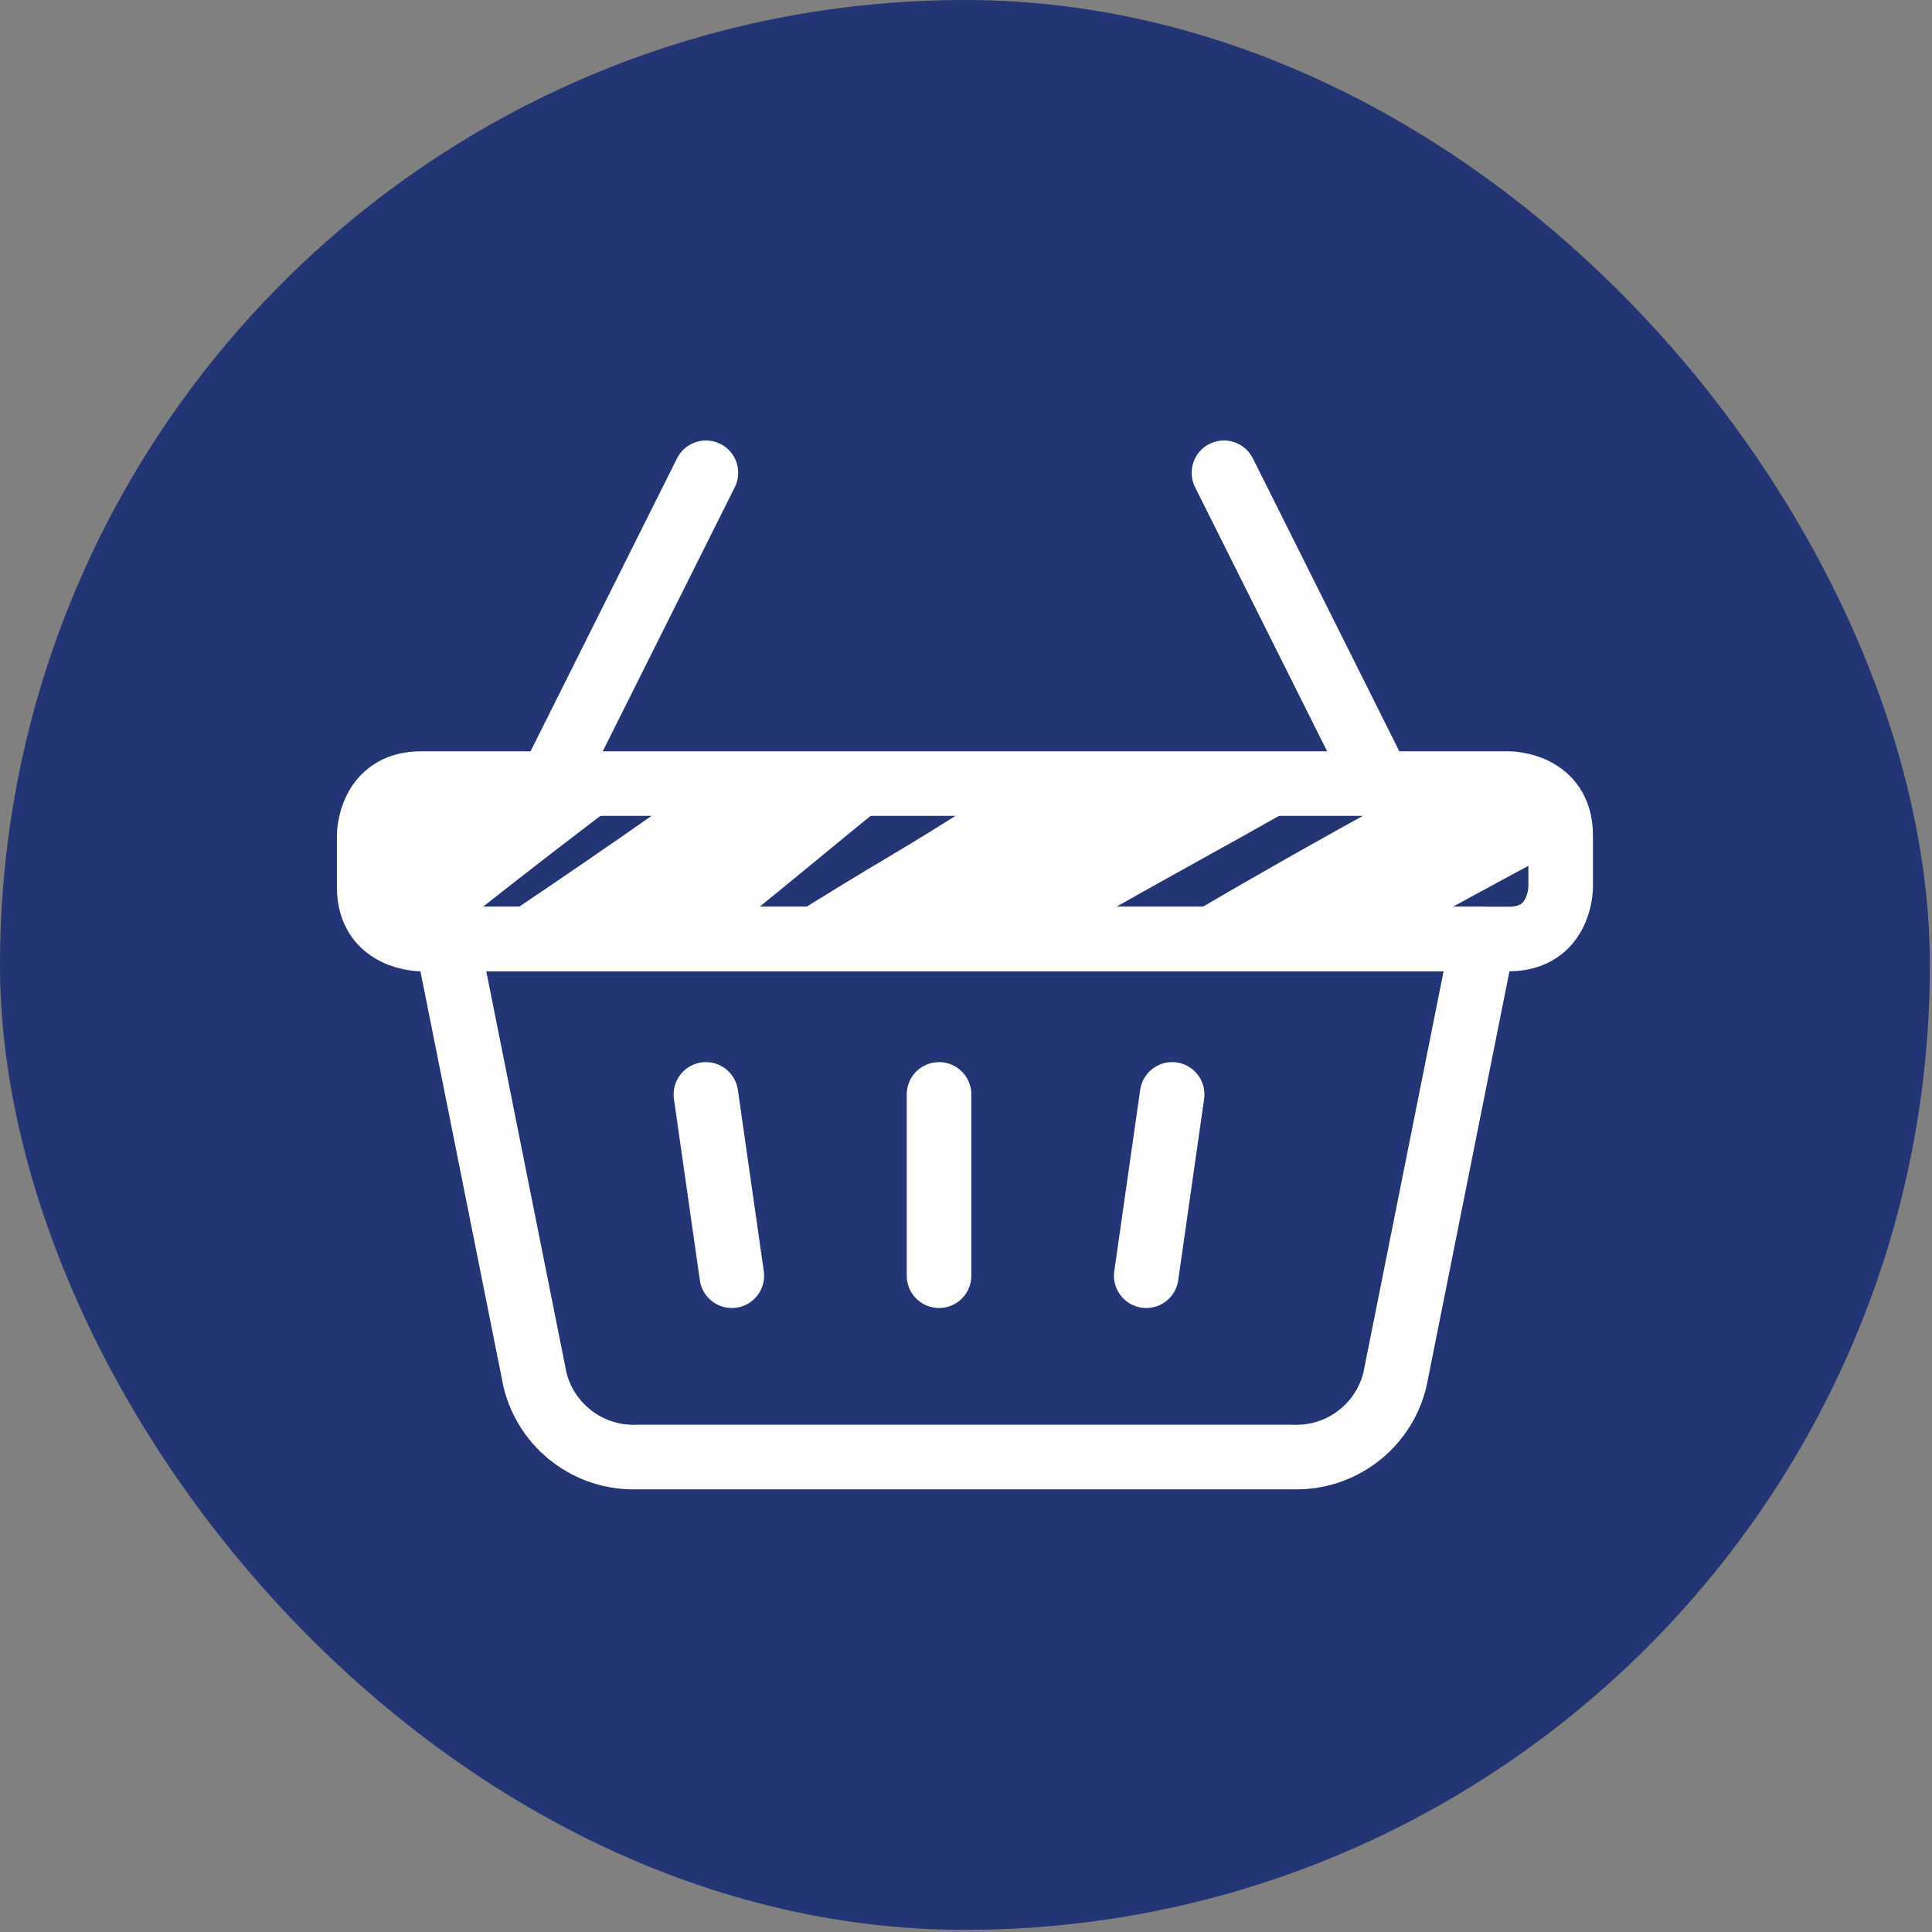 <?xml version="1.0" encoding="UTF-8"?>
<svg xmlns="http://www.w3.org/2000/svg" width="359" height="359" viewBox="0 0 359 359" fill="none">
  <rect x="0" y="0" width="359" height="359" fill="#808080" stroke="none"/>
  <rect width="358.603" height="358.603" rx="179.301" fill="#233574"></rect>
  <path d="M102.293 145.605L131.171 87.849" stroke="white" stroke-width="12" stroke-linecap="round" stroke-linejoin="round"></path>
  <path d="M256.309 145.605L227.431 87.849" stroke="white" stroke-width="12" stroke-linecap="round" stroke-linejoin="round"></path>
  <path d="M275.561 174.483H83.041L99.406 256.371C101.521 265.047 109.435 271.047 118.359 270.743H240.243C249.168 271.047 257.081 265.047 259.197 256.371L275.561 174.483Z" stroke="white" stroke-width="12" stroke-linecap="round" stroke-linejoin="round"></path>
  <mask id="mask0_4_534" style="mask-type:luminance" maskUnits="userSpaceOnUse" x="68" y="145" width="222" height="30">
    <path d="M78.228 145.605H280.374C280.374 145.605 290 145.605 290 155.231V164.857C290 164.857 290 174.483 280.374 174.483H78.228C78.228 174.483 68.603 174.483 68.603 164.857V155.231C68.603 155.231 68.603 145.605 78.228 145.605Z" fill="white"></path>
  </mask>
  <g mask="url(#mask0_4_534)">
    <path d="M197.527 248.394C218.369 237.418 238.048 223.98 259.144 213.321C281.623 201.962 304.434 191.441 326.742 179.646C339.078 173.118 333.825 153.19 320.375 158.621C295.465 168.677 271.81 181.388 248.258 194.425C240.431 198.417 232.773 202.752 225.179 207.209C216.383 212.051 207.549 216.843 198.615 221.446C185.948 227.983 173.754 235.53 161.575 243.108C155.585 246.573 149.663 250.185 143.849 253.998C141.991 255.116 140.133 256.229 138.263 257.319C130.527 261.838 122.819 266.707 114.984 270.957C113.683 271.665 112.279 272.423 110.815 273.179C114.537 269.394 118.543 265.913 122.562 262.533C126.741 259.019 131.031 255.639 135.386 252.354C142.01 247.863 148.557 243.227 155.069 238.588C155.642 238.181 156.224 237.792 156.8 237.381C160.22 235.152 163.66 232.964 167.116 230.838C172.076 227.777 175.568 225.618 180.418 223.458C186.358 220.815 191.794 215.53 197.153 211.674C203.664 206.989 210.324 202.553 217.023 198.194C244.365 180.401 273.049 165.218 301.608 149.993C313.193 143.821 307.538 124.256 295.681 130.414C246.463 155.984 198.675 182.909 152.929 215.446C152.621 215.637 152.311 215.827 152 216.021C140.197 223.395 128.57 231.374 117.524 240.135C112.19 243.65 106.796 247.063 101.302 250.298C92.241 255.626 80.901 262.156 69.787 264.623C73.087 260.861 76.697 257.379 80.469 254.166C89.864 246.165 99.724 238.411 109.508 230.929C129.626 215.527 151.173 202.451 172.089 188.421C213.963 160.33 260.886 142.01 299.594 108.225C308.354 100.58 302.36 88.113 291.819 90.951C245.815 103.329 207.159 135.84 165.98 160.239C141.537 174.72 117.813 190.691 94.293 206.874C92.699 207.97 91.12 209.128 89.545 210.301C91.641 208.338 93.753 206.36 95.924 204.407C113.586 188.519 132.394 174.128 150.641 159.032C184.277 131.21 219.117 104.389 257.969 85.895C268.797 80.743 263.497 62.937 252.589 68.109C245.147 71.621 237.852 75.422 230.681 79.445C230.415 79.593 230.145 79.739 229.882 79.888C229.532 80.081 229.18 80.292 228.83 80.489C197.147 98.376 167.572 120.346 137.61 141.577C118.833 154.879 99.887 168.045 80.638 180.527C71.606 186.385 62.374 191.827 52.895 196.733C62.055 188.194 72.221 180.61 81.421 173.366C99.736 158.933 118.248 144.39 137.408 131.296C173.983 106.297 213.454 86.666 244.65 53.469C250.138 47.627 245.311 37.374 237.928 38.607C227.635 40.321 217.743 43.548 208.115 47.694C209.192 41.884 204.271 35.486 197.736 38.159C167.875 50.382 139.947 71.059 114.514 91.876C113.443 92.754 112.362 93.622 111.282 94.486C101.91 100.398 92.636 106.471 83.105 112.008C106.06 84.699 142.574 70.615 166.967 44.329C170.642 40.372 165.413 33.998 161.291 37.472C156.626 41.395 151.909 44.303 146.464 46.732C144.333 47.687 143.646 49.699 143.972 51.44C111.739 74.079 70.722 89.725 54.701 128.402C53.128 132.196 54.159 136.244 56.621 138.508C48.649 145.855 41.096 153.707 34.282 162.426C29.093 169.065 34.67 180.372 42.944 176.342C49.038 173.374 54.932 170.048 60.698 166.501C43.593 180.075 25.79 195.28 15.344 215.185C12.498 220.609 15.682 228.441 21.602 228.86C28.507 229.346 35.23 228.767 41.725 226.279C37.778 231.326 34.812 237.05 32.922 243.572C30.926 250.456 37.059 254.954 42.621 254.979C46.45 254.996 50.205 254.512 53.888 253.653C49.545 258.84 45.658 264.419 42.481 270.566C39.031 277.246 43.347 283.244 49.094 285.004C59.172 288.097 70.26 286.111 80.838 282.327C79.975 285.925 79.848 289.655 80.772 293.502C81.582 296.875 85.052 300.221 88.467 300.382C92.965 300.595 97.546 300.079 102.11 299.035C101.519 302.822 102.415 306.244 105.249 309.152C111.61 315.675 120.763 316.041 129.646 314.535C127.106 320.777 126.27 327.554 129.524 332.818C136.773 344.542 157.931 339.59 168.867 336.703C176.075 334.797 183.132 331.94 190.026 328.644C191.546 330.923 193.975 332.7 197.297 333.546C204.935 335.48 213.293 332.165 218.255 325.231C219.477 323.521 220.252 321.769 220.667 320.032C234.216 311.007 249.111 304.159 262.476 294.855C274.127 286.747 265.452 267.844 252.671 273.073C231.802 281.607 210.549 291.245 190.495 301.908C181.357 306.771 167.29 314.673 155.284 315.819C159.168 311.741 164.668 307.881 167.88 305.497C176.452 299.15 185.638 293.894 194.628 288.3C227.116 268.078 261.475 253.286 295.625 237.023C309.027 230.646 302.886 209.276 288.937 214.92C252.342 229.728 215.798 248.277 181.327 268.462C169.851 275.184 157.967 281.139 145.799 286.115C141.168 288.005 136.438 289.693 131.629 290.859C138.423 283.773 147.22 278.122 154.574 273.165C168.371 263.865 182.95 256.065 197.527 248.394Z" fill="white" stroke="white" stroke-width="2.633" stroke-miterlimit="10"></path>
  </g>
  <path d="M78.228 145.605H280.374C280.374 145.605 290 145.605 290 155.231V164.857C290 164.857 290 174.483 280.374 174.483H78.228C78.228 174.483 68.603 174.483 68.603 164.857V155.231C68.603 155.231 68.603 145.605 78.228 145.605Z" stroke="white" stroke-width="12" stroke-miterlimit="10"></path>
  <path d="M174.488 203.361V237.052" stroke="white" stroke-width="12" stroke-linecap="round" stroke-linejoin="round"></path>
  <path d="M217.805 203.361L212.992 237.052" stroke="white" stroke-width="12" stroke-linecap="round" stroke-linejoin="round"></path>
  <path d="M131.171 203.361L135.984 237.052" stroke="white" stroke-width="12" stroke-linecap="round" stroke-linejoin="round"></path>
</svg>
